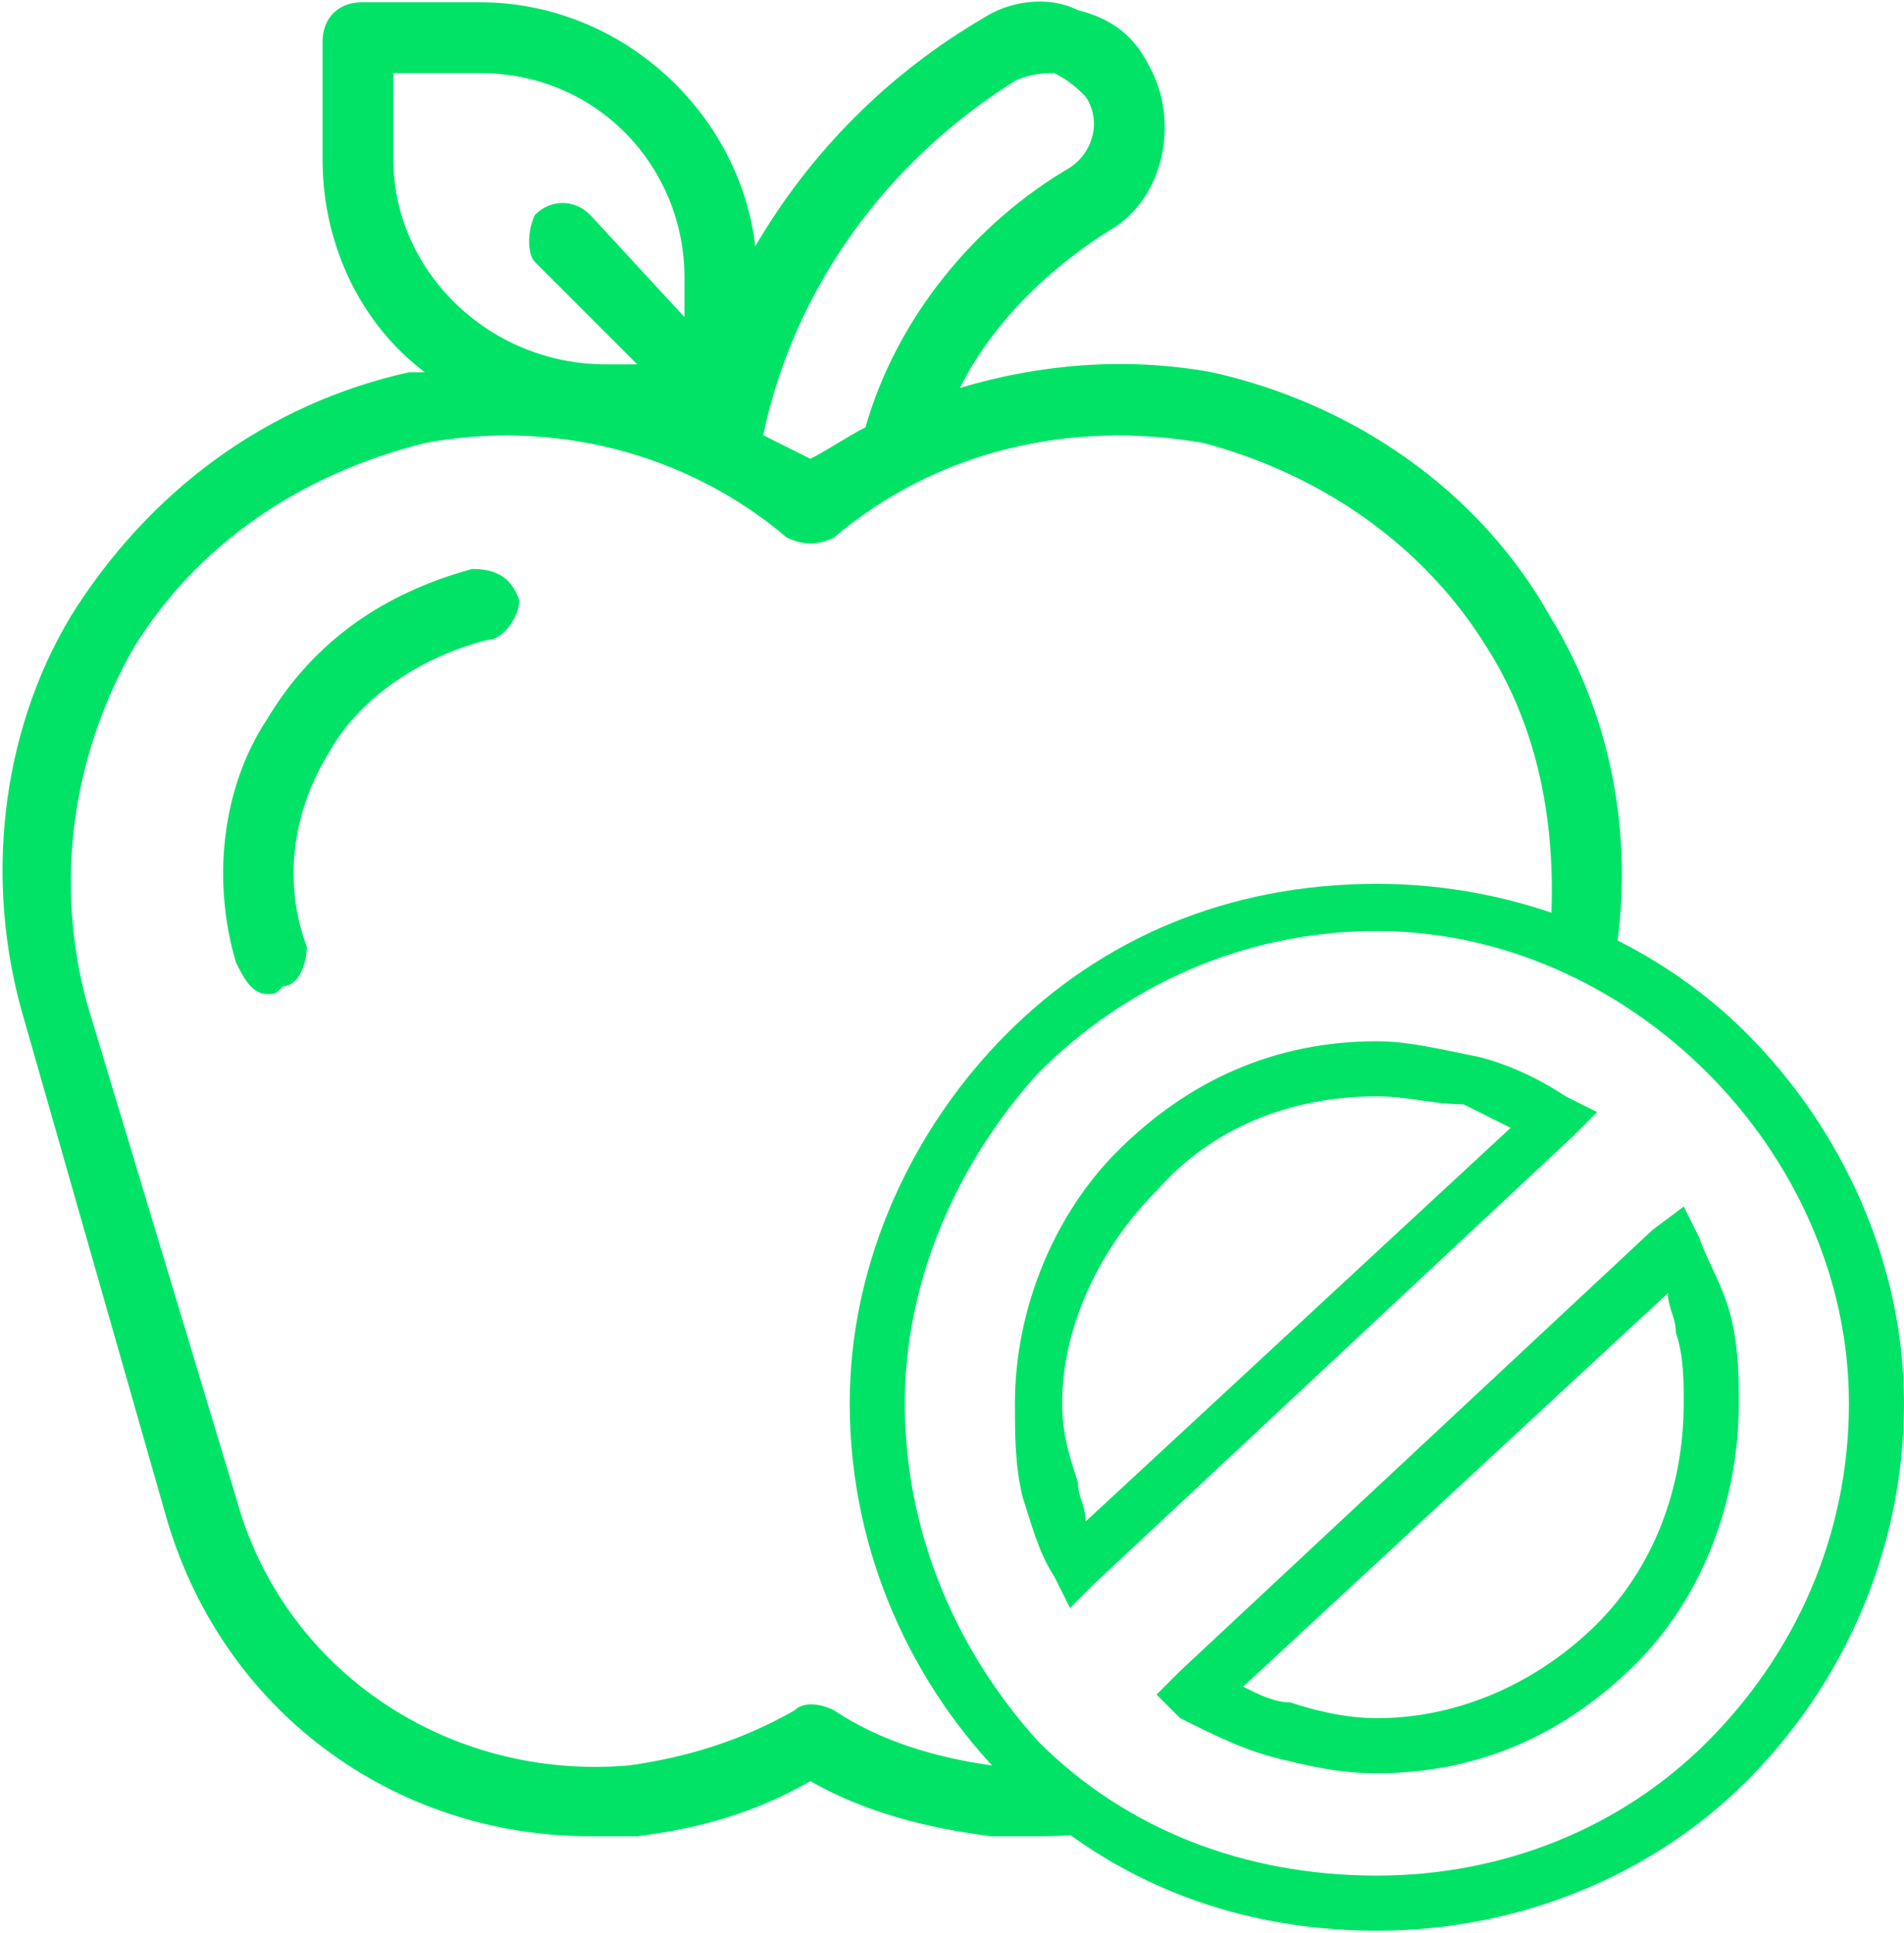 <svg xmlns="http://www.w3.org/2000/svg" xmlns:xlink="http://www.w3.org/1999/xlink" xml:space="preserve" width="11.905mm" height="12.081mm" style="shape-rendering:geometricPrecision; text-rendering:geometricPrecision; image-rendering:optimizeQuality; fill-rule:evenodd; clip-rule:evenodd" viewBox="0 0 242 245">
 <defs>
  <style type="text/css">
   <![CDATA[
    .fil0 {fill:#00E367}
    .fil1 {fill:#00E367;fill-rule:nonzero}
   ]]>
  </style>
 </defs>
 <g id="Capa_x0020_1">
  <g id="_536943400">
   <path class="fil0" d="M197 78c-9,-16 -25,-27 -43,-31 -11,-2 -22,-1 -32,2 4,-8 11,-15 19,-20 7,-4 9,-14 5,-21 -2,-4 -5,-6 -9,-7 -4,-2 -9,-1 -12,1 -12,7 -22,17 -29,29 -2,-17 -17,-31 -35,-31l-15 0c-3,0 -5,2 -5,5l0 15c0,11 5,21 13,27 -1,0 -1,0 -2,0 -18,4 -33,15 -43,31 -9,15 -11,34 -6,51l18 63c7,25 29,41 54,41 2,0 4,0 6,0 8,-1 15,-3 22,-7 7,4 15,6 23,7 1,0 3,0 5,0 3,0 7,0 10,-1 -3,-2 -7,-5 -10,-8 -2,0 -3,0 -5,0 -7,-1 -14,-3 -20,-7 -2,-1 -4,-1 -5,0 -7,4 -14,6 -21,7 -23,2 -44,-12 -50,-34l-19 -63c-4,-15 -2,-31 6,-45 8,-13 21,-22 37,-26 16,-3 33,1 46,12 2,1 4,1 6,0 13,-11 30,-15 47,-12 15,4 28,13 36,26 7,11 9,24 8,37 3,1 5,2 8,4 3,-16 0,-32 -8,-45l0 0zm-147 -58l0 -11 11 0c15,0 26,12 26,26l0 5 -12 -13c-2,-2 -5,-2 -7,0 -1,2 -1,5 0,6l13 13 -4 0c-15,0 -27,-12 -27,-26l0 0zm53 38c-2,-1 -4,-2 -6,-3 4,-19 16,-35 32,-45 2,-1 4,-1 5,-1 2,1 3,2 4,3 2,3 1,7 -2,9 -12,7 -22,19 -26,33 -2,1 -5,3 -7,4z"></path>
   <path class="fil0" d="M62 81c2,0 4,-3 4,-5 -1,-3 -3,-4 -6,-4 -11,3 -20,9 -26,19 -6,9 -7,21 -4,31 1,2 2,4 4,4 1,0 1,0 2,-1 2,0 3,-3 3,-5 -3,-8 -2,-17 3,-25 4,-7 12,-12 20,-14l0 0z"></path>
   <path class="fil1" d="M175 118c-17,0 -32,7 -43,18 -10,11 -17,26 -17,42 0,17 7,32 17,43 11,11 26,17 43,17 16,0 31,-6 42,-17 11,-11 18,-26 18,-43 0,-16 -7,-31 -18,-42 -11,-11 -26,-18 -42,-18zm-47 13c12,-12 28,-19 47,-19 18,0 35,7 47,19 12,12 20,29 20,47 0,19 -8,36 -20,48 -12,12 -29,19 -47,19 -19,0 -35,-7 -47,-19 -12,-12 -20,-29 -20,-48 0,-18 8,-35 20,-47z"></path>
   <path class="fil1" d="M175 139c-11,0 -21,4 -28,12 -7,7 -12,17 -12,27 0,4 1,7 2,10 0,2 1,3 1,5l54 -50c-2,-1 -4,-2 -6,-3l0 0c-4,0 -7,-1 -11,-1zm-33 7c9,-9 20,-14 33,-14 4,0 8,1 13,2l0 0c4,1 8,3 11,5l4 2 -3 3 -61 57 -3 3 -2 -4c-2,-3 -3,-7 -4,-10 -1,-4 -1,-8 -1,-12 0,-12 5,-24 13,-32l0 0zm16 68c2,1 4,2 6,2l0 0c3,1 7,2 11,2 11,0 21,-5 28,-12 7,-7 11,-17 11,-28 0,-3 0,-6 -1,-9 0,-2 -1,-3 -1,-5l-54 50zm4 9c-4,-1 -8,-3 -12,-5l-3 -3 3 -3 60 -56 4 -3 2 4c1,3 3,6 4,10 1,4 1,8 1,11 0,13 -5,25 -13,33l0 0c-9,9 -20,14 -33,14 -5,0 -9,-1 -13,-2l0 0z"></path>
  </g>
 </g>
</svg>